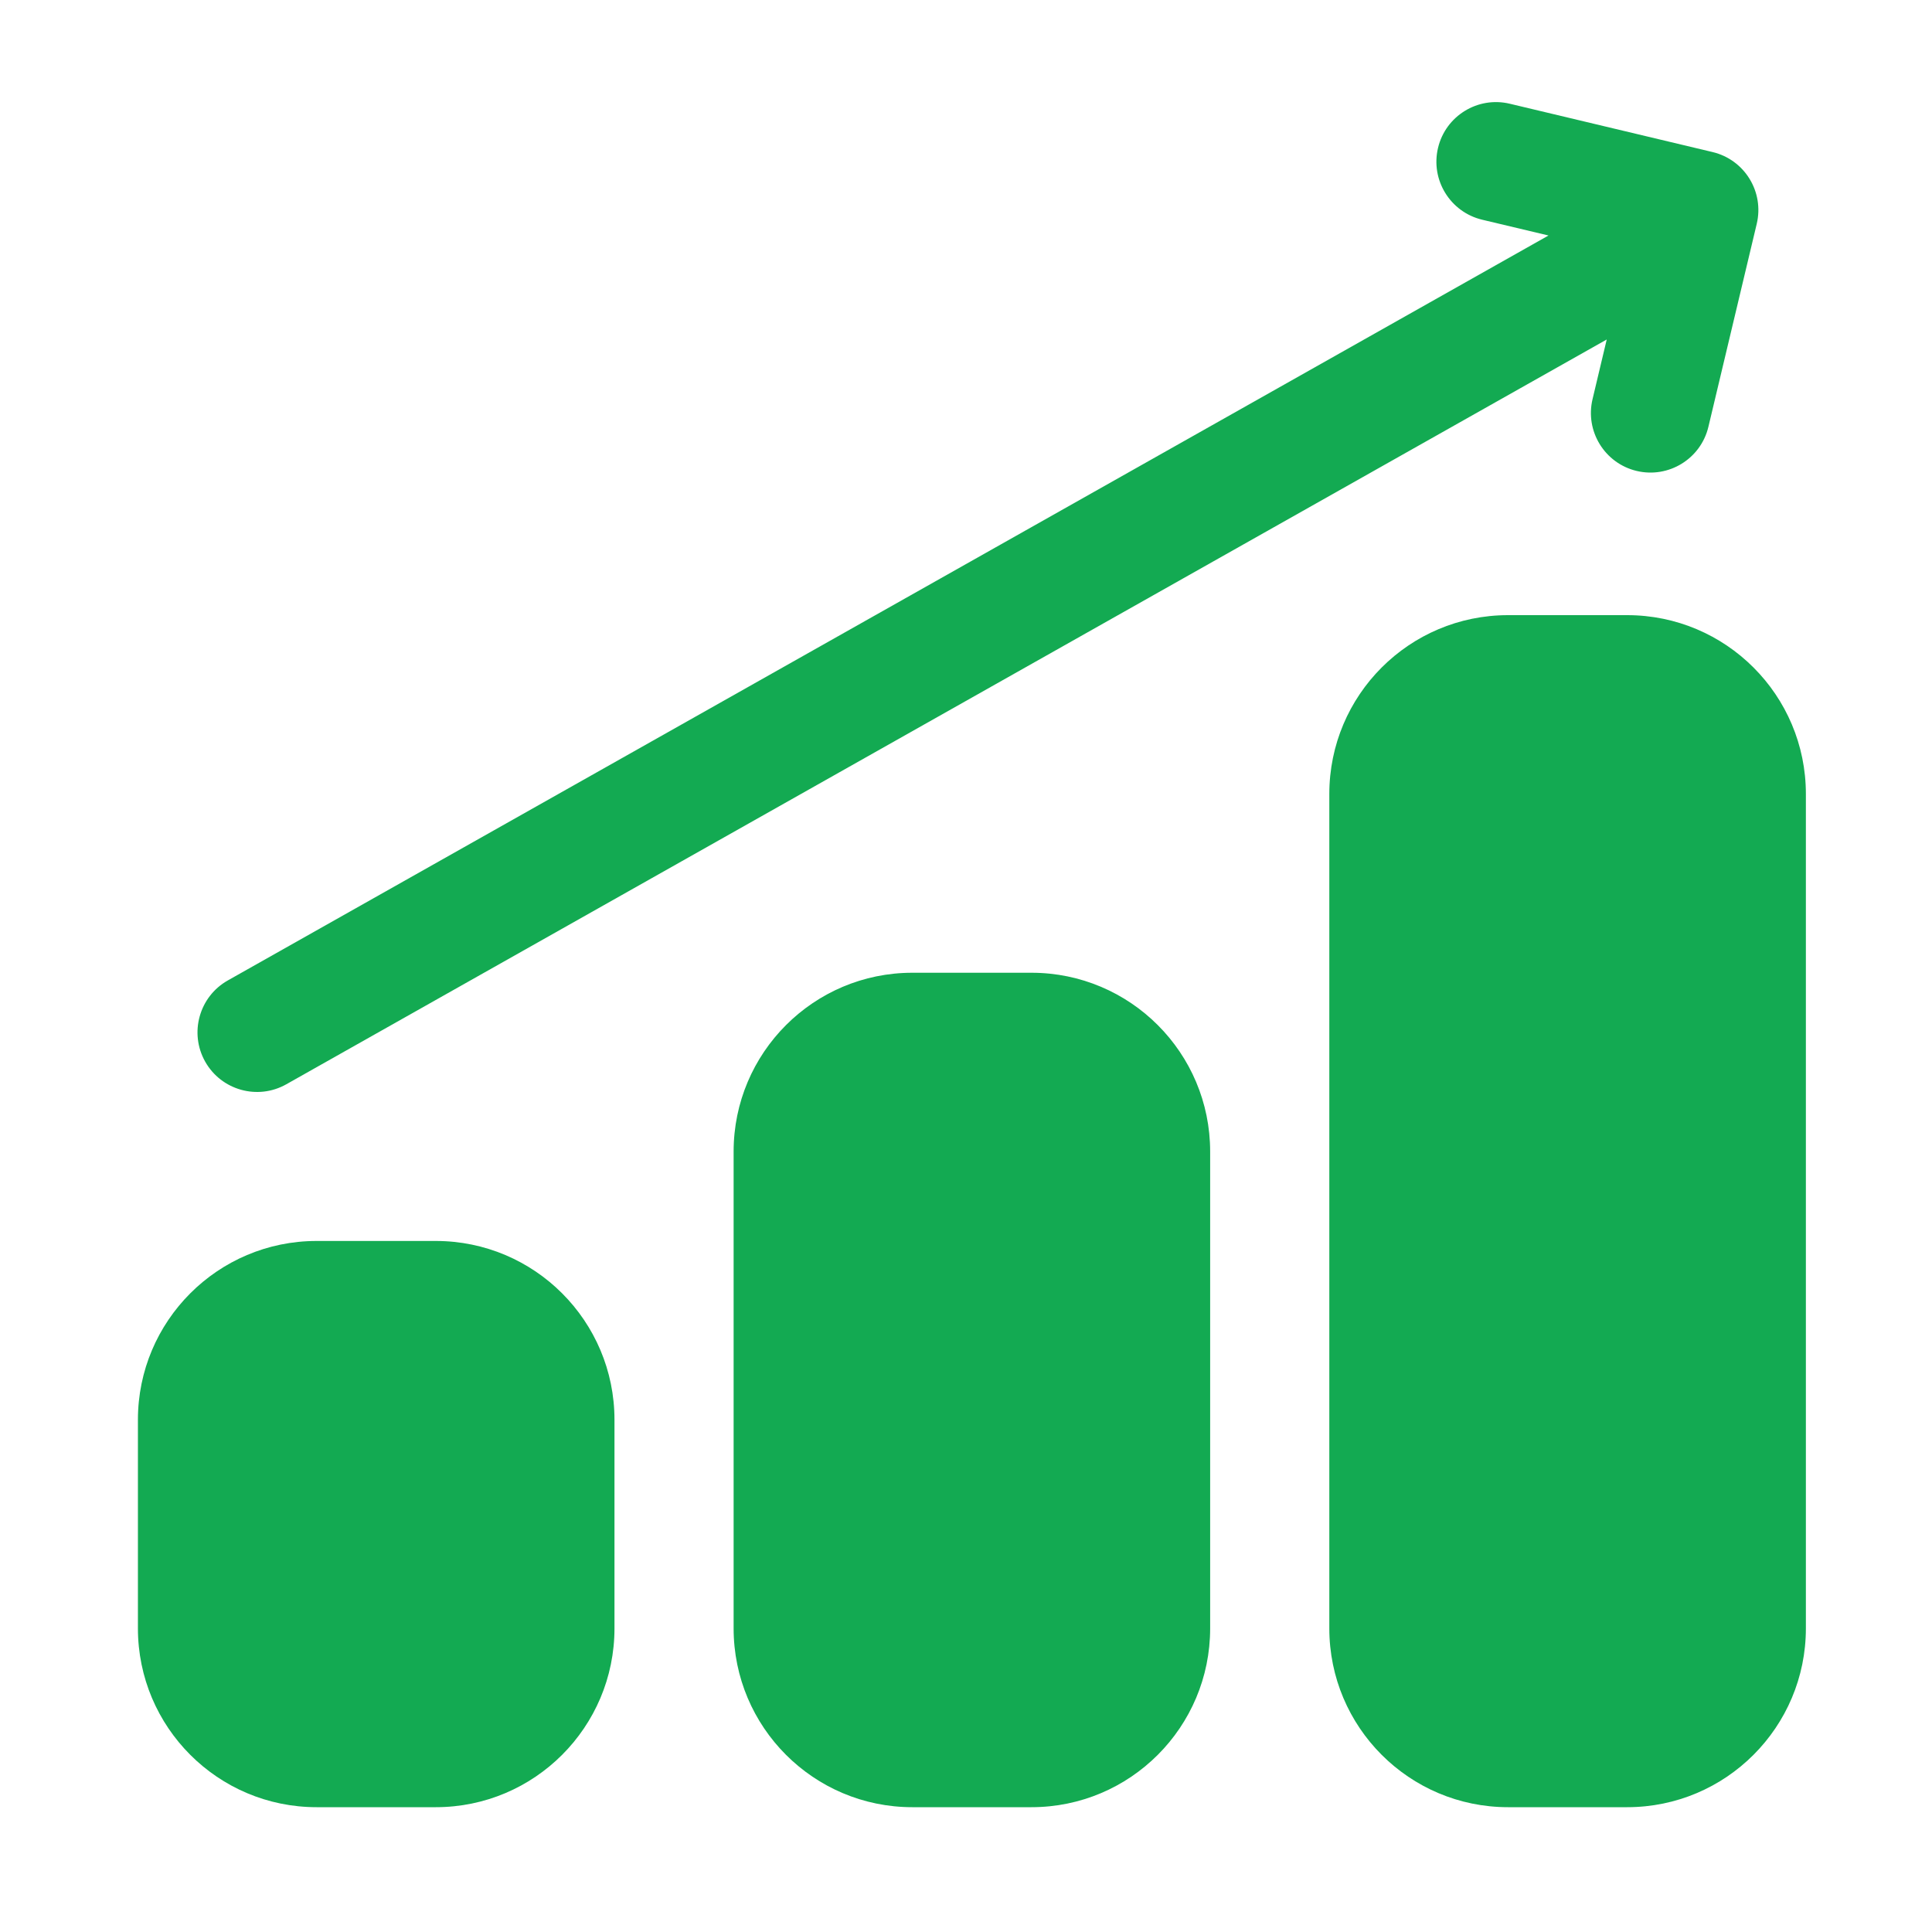 <svg xmlns="http://www.w3.org/2000/svg" width="75" height="75" viewBox="0 0 75 75" fill="none"><path fill-rule="evenodd" clip-rule="evenodd" d="M16.917 48.174C20.748 48.174 23.854 51.283 23.854 55.115V63.214C23.854 67.046 20.748 70.155 16.917 70.155H12.291C8.46 70.155 5.354 67.046 5.354 63.214V55.115C5.354 51.283 8.46 48.174 12.291 48.174H16.917ZM40.041 37.762C43.873 37.762 46.978 40.871 46.978 44.703V63.214C46.978 67.046 43.873 70.155 40.041 70.155H35.416C31.586 70.155 28.479 67.046 28.479 63.214V44.703C28.479 40.871 31.586 37.762 35.416 37.762H40.041ZM63.166 23.88C66.997 23.88 70.104 26.988 70.104 30.821V63.214C70.104 67.046 66.997 70.155 63.166 70.155H58.542C54.71 70.155 51.604 67.046 51.604 63.214V30.821C51.604 26.988 54.71 23.88 58.542 23.88H63.166ZM62.373 13.179L11.114 42.092C10.003 42.719 8.592 42.325 7.965 41.213C7.338 40.1 7.732 38.688 8.843 38.061L60.113 9.142L57.537 8.529C56.296 8.232 55.528 6.984 55.824 5.741C56.119 4.499 57.368 3.73 58.61 4.027L66.483 5.903C67.726 6.199 68.493 7.448 68.196 8.691L66.32 16.568C66.025 17.81 64.777 18.578 63.535 18.282C62.294 17.987 61.526 16.738 61.822 15.496L62.373 13.179Z" fill="#13AA52"></path></svg>